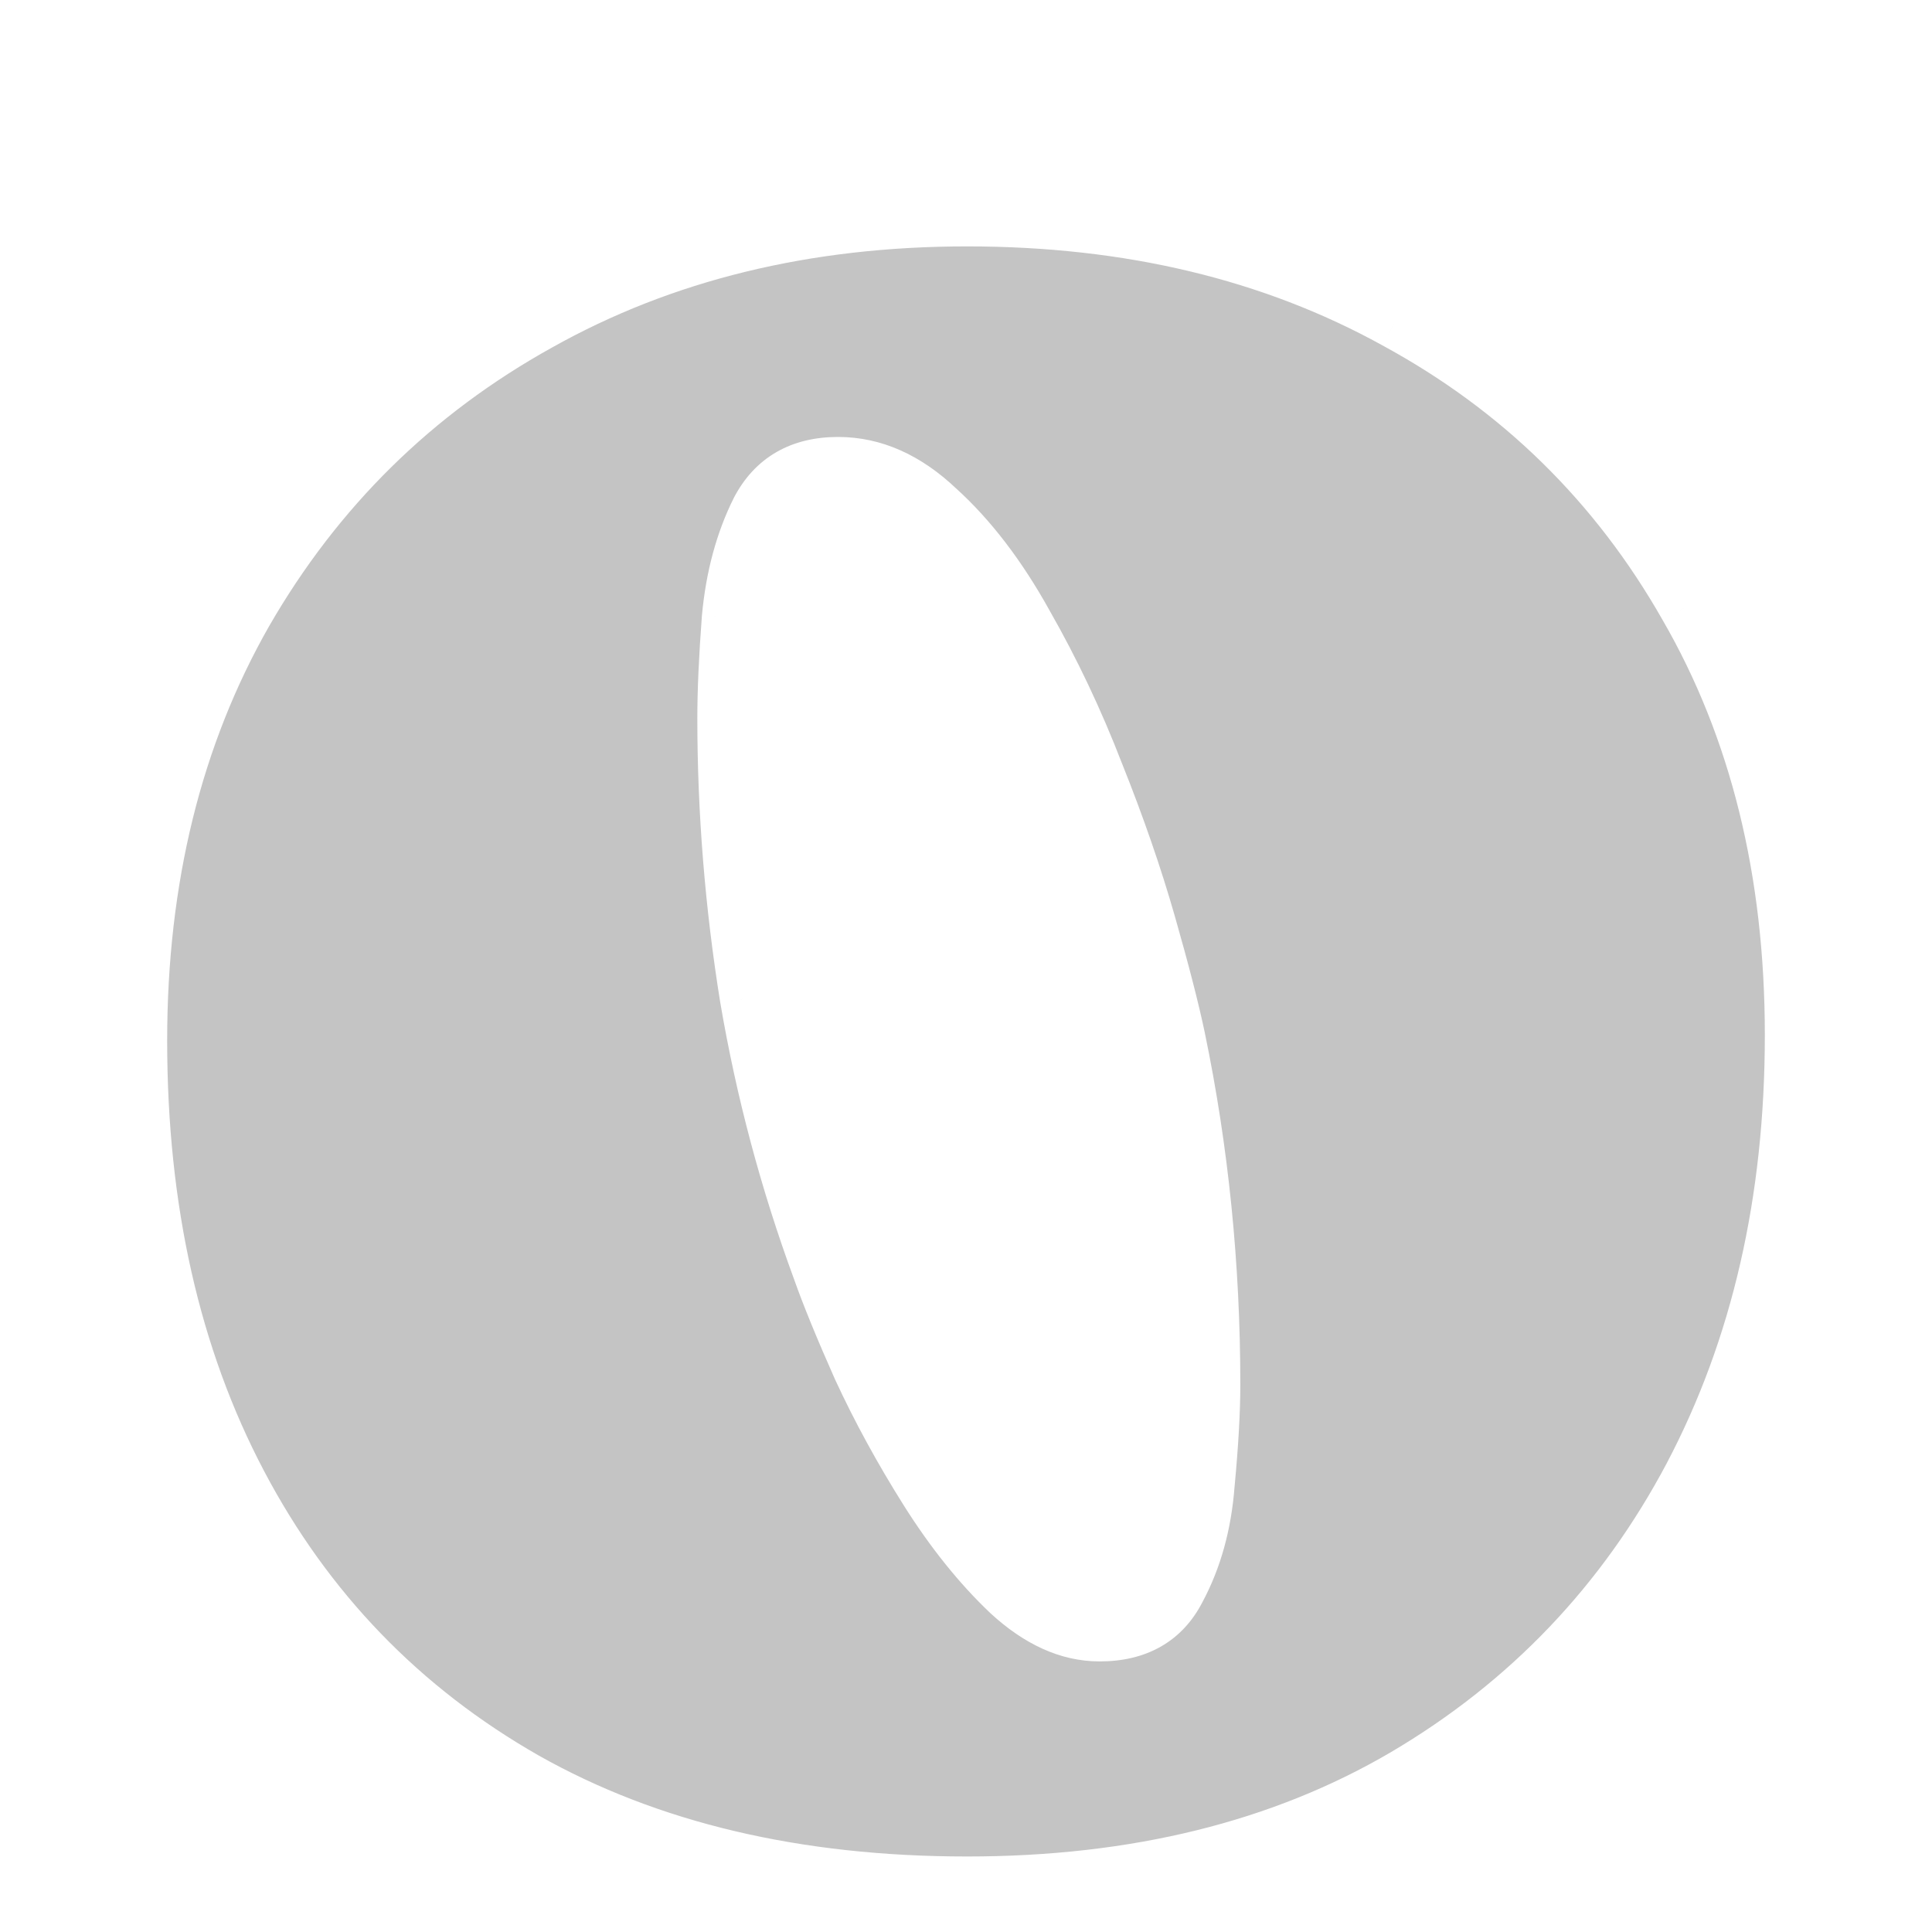 <svg width="80" height="79" viewBox="0 0 80 79" fill="none" xmlns="http://www.w3.org/2000/svg">
<g filter="url(#filter0_di_0_1)">
<mask id="path-1-outside-1_0_1" maskUnits="userSpaceOnUse" x="4" y="4" width="72" height="71" fill="black">
<rect fill="white" x="4" y="4" width="72" height="71"/>
<path d="M40.047 5.203C46.734 5.203 52.625 6.609 57.719 9.422C62.844 12.203 66.844 16.125 69.719 21.188C72.625 26.219 74.078 32.109 74.078 38.859C74.078 45.703 72.688 51.766 69.906 57.047C67.125 62.297 63.188 66.422 58.094 69.422C53.031 72.391 47.016 73.875 40.047 73.875C32.984 73.875 26.906 72.438 21.812 69.562C16.719 66.656 12.797 62.594 10.047 57.375C7.297 52.156 5.922 46.062 5.922 39.094C5.922 32.406 7.375 26.516 10.281 21.422C13.219 16.328 17.25 12.359 22.375 9.516C27.5 6.641 33.391 5.203 40.047 5.203ZM50.359 53.344C50.359 48.406 49.875 43.609 48.906 38.953C48.656 37.766 48.25 36.188 47.688 34.219C47.125 32.25 46.406 30.172 45.531 27.984C44.688 25.797 43.703 23.719 42.578 21.75C41.484 19.781 40.266 18.188 38.922 16.969C37.609 15.719 36.203 15.094 34.703 15.094C33.109 15.094 31.969 15.75 31.281 17.062C30.625 18.375 30.219 19.875 30.062 21.562C29.938 23.219 29.875 24.609 29.875 25.734C29.875 29.609 30.188 33.484 30.812 37.359C31.469 41.203 32.469 44.953 33.812 48.609C34.188 49.672 34.75 51.047 35.5 52.734C36.281 54.422 37.203 56.109 38.266 57.797C39.328 59.484 40.469 60.906 41.688 62.062C42.938 63.219 44.219 63.797 45.531 63.797C47.125 63.797 48.25 63.156 48.906 61.875C49.594 60.594 50 59.125 50.125 57.469C50.281 55.812 50.359 54.438 50.359 53.344Z"/>
</mask>
<path d="M40.047 5.203C46.734 5.203 52.625 6.609 57.719 9.422C62.844 12.203 66.844 16.125 69.719 21.188C72.625 26.219 74.078 32.109 74.078 38.859C74.078 45.703 72.688 51.766 69.906 57.047C67.125 62.297 63.188 66.422 58.094 69.422C53.031 72.391 47.016 73.875 40.047 73.875C32.984 73.875 26.906 72.438 21.812 69.562C16.719 66.656 12.797 62.594 10.047 57.375C7.297 52.156 5.922 46.062 5.922 39.094C5.922 32.406 7.375 26.516 10.281 21.422C13.219 16.328 17.25 12.359 22.375 9.516C27.5 6.641 33.391 5.203 40.047 5.203ZM50.359 53.344C50.359 48.406 49.875 43.609 48.906 38.953C48.656 37.766 48.25 36.188 47.688 34.219C47.125 32.25 46.406 30.172 45.531 27.984C44.688 25.797 43.703 23.719 42.578 21.75C41.484 19.781 40.266 18.188 38.922 16.969C37.609 15.719 36.203 15.094 34.703 15.094C33.109 15.094 31.969 15.75 31.281 17.062C30.625 18.375 30.219 19.875 30.062 21.562C29.938 23.219 29.875 24.609 29.875 25.734C29.875 29.609 30.188 33.484 30.812 37.359C31.469 41.203 32.469 44.953 33.812 48.609C34.188 49.672 34.75 51.047 35.5 52.734C36.281 54.422 37.203 56.109 38.266 57.797C39.328 59.484 40.469 60.906 41.688 62.062C42.938 63.219 44.219 63.797 45.531 63.797C47.125 63.797 48.25 63.156 48.906 61.875C49.594 60.594 50 59.125 50.125 57.469C50.281 55.812 50.359 54.438 50.359 53.344Z" fill="#C4C4C4"/>
<path d="M57.719 9.422L57.235 10.297L57.242 10.301L57.719 9.422ZM69.719 21.188L68.849 21.681L68.853 21.688L69.719 21.188ZM69.906 57.047L70.79 57.515L70.791 57.513L69.906 57.047ZM58.094 69.422L58.6 70.284L58.601 70.284L58.094 69.422ZM21.812 69.562L21.317 70.431L21.321 70.433L21.812 69.562ZM10.281 21.422L9.415 20.922L9.413 20.926L10.281 21.422ZM22.375 9.516L22.86 10.39L22.864 10.388L22.375 9.516ZM48.906 38.953L49.885 38.749L49.885 38.747L48.906 38.953ZM45.531 27.984L44.598 28.344L44.603 28.356L45.531 27.984ZM42.578 21.75L41.704 22.236L41.71 22.246L42.578 21.75ZM38.922 16.969L38.232 17.693L38.241 17.701L38.25 17.709L38.922 16.969ZM31.281 17.062L30.395 16.599L30.391 16.607L30.387 16.615L31.281 17.062ZM30.062 21.562L29.067 21.47L29.066 21.479L29.065 21.487L30.062 21.562ZM30.812 37.359L29.825 37.519L29.827 37.528L30.812 37.359ZM33.812 48.609L34.756 48.276L34.751 48.264L33.812 48.609ZM35.5 52.734L34.586 53.141L34.589 53.148L34.593 53.154L35.5 52.734ZM41.688 62.062L40.999 62.788L41.008 62.797L41.688 62.062ZM48.906 61.875L48.025 61.402L48.021 61.411L48.016 61.419L48.906 61.875ZM50.125 57.469L49.129 57.375L49.129 57.384L49.128 57.394L50.125 57.469ZM40.047 6.203C46.591 6.203 52.31 7.578 57.235 10.297L58.202 8.546C52.94 5.641 46.878 4.203 40.047 4.203V6.203ZM57.242 10.301C62.203 12.993 66.067 16.782 68.849 21.681L70.588 20.694C67.621 15.468 63.485 11.413 58.196 8.543L57.242 10.301ZM68.853 21.688C71.658 26.544 73.078 32.256 73.078 38.859H75.078C75.078 31.962 73.592 25.894 70.585 20.687L68.853 21.688ZM73.078 38.859C73.078 45.565 71.717 51.463 69.021 56.581L70.791 57.513C73.658 52.068 75.078 45.842 75.078 38.859H73.078ZM69.023 56.579C66.328 61.666 62.52 65.655 57.586 68.56L58.601 70.284C63.855 67.189 67.922 62.928 70.79 57.515L69.023 56.579ZM57.588 68.559C52.705 71.422 46.871 72.875 40.047 72.875V74.875C47.16 74.875 53.357 73.359 58.6 70.284L57.588 68.559ZM40.047 72.875C33.121 72.875 27.22 71.466 22.304 68.692L21.321 70.433C26.593 73.409 32.848 74.875 40.047 74.875V72.875ZM22.308 68.694C17.381 65.883 13.593 61.96 10.932 56.909L9.162 57.841C12 63.227 16.057 67.43 21.317 70.431L22.308 68.694ZM10.932 56.909C8.27 51.858 6.922 45.929 6.922 39.094H4.922C4.922 46.196 6.324 52.455 9.162 57.841L10.932 56.909ZM6.922 39.094C6.922 32.555 8.341 26.84 11.15 21.917L9.413 20.926C6.409 26.191 4.922 32.257 4.922 39.094H6.922ZM11.148 21.921C13.995 16.984 17.894 13.145 22.86 10.39L21.89 8.641C16.606 11.573 12.443 15.672 9.415 20.922L11.148 21.921ZM22.864 10.388C27.821 7.607 33.539 6.203 40.047 6.203V4.203C33.242 4.203 27.179 5.674 21.886 8.643L22.864 10.388ZM51.359 53.344C51.359 48.34 50.868 43.475 49.885 38.749L47.927 39.157C48.882 43.744 49.359 48.472 49.359 53.344H51.359ZM49.885 38.747C49.628 37.526 49.214 35.922 48.649 33.944L46.726 34.493C47.286 36.453 47.685 38.005 47.928 39.159L49.885 38.747ZM48.649 33.944C48.076 31.938 47.346 29.828 46.46 27.613L44.603 28.356C45.467 30.516 46.174 32.562 46.726 34.493L48.649 33.944ZM46.464 27.625C45.603 25.392 44.597 23.268 43.446 21.254L41.71 22.246C42.809 24.17 43.772 26.202 44.598 28.344L46.464 27.625ZM43.452 21.264C42.318 19.222 41.035 17.535 39.594 16.228L38.25 17.709C39.496 18.84 40.651 20.34 41.704 22.236L43.452 21.264ZM39.611 16.245C38.154 14.857 36.511 14.094 34.703 14.094V16.094C35.895 16.094 37.065 16.581 38.232 17.693L39.611 16.245ZM34.703 14.094C33.768 14.094 32.905 14.287 32.154 14.719C31.398 15.154 30.816 15.796 30.395 16.599L32.167 17.526C32.434 17.017 32.766 16.674 33.151 16.453C33.541 16.229 34.044 16.094 34.703 16.094V14.094ZM30.387 16.615C29.667 18.055 29.233 19.678 29.067 21.47L31.058 21.655C31.205 20.072 31.583 18.695 32.176 17.51L30.387 16.615ZM29.065 21.487C28.939 23.158 28.875 24.576 28.875 25.734H30.875C30.875 24.643 30.936 23.279 31.06 21.638L29.065 21.487ZM28.875 25.734C28.875 29.663 29.192 33.592 29.825 37.519L31.8 37.2C31.183 33.377 30.875 29.555 30.875 25.734H28.875ZM29.827 37.528C30.493 41.432 31.509 45.241 32.874 48.954L34.751 48.264C33.428 44.666 32.444 40.975 31.798 37.191L29.827 37.528ZM32.87 48.942C33.257 50.04 33.831 51.442 34.586 53.141L36.414 52.328C35.669 50.652 35.118 49.304 34.755 48.277L32.87 48.942ZM34.593 53.154C35.393 54.883 36.336 56.609 37.419 58.33L39.112 57.264C38.071 55.61 37.169 53.96 36.407 52.314L34.593 53.154ZM37.419 58.33C38.518 60.075 39.71 61.565 40.999 62.788L42.376 61.337C41.227 60.248 40.138 58.894 39.112 57.264L37.419 58.33ZM41.008 62.797C42.387 64.071 43.899 64.797 45.531 64.797V62.797C44.538 62.797 43.488 62.366 42.367 61.328L41.008 62.797ZM45.531 64.797C46.462 64.797 47.321 64.609 48.065 64.185C48.815 63.758 49.39 63.125 49.796 62.331L48.016 61.419C47.767 61.907 47.45 62.234 47.075 62.447C46.695 62.664 46.194 62.797 45.531 62.797V64.797ZM49.787 62.348C50.55 60.927 50.988 59.32 51.122 57.544L49.128 57.394C49.012 58.93 48.638 60.26 48.025 61.402L49.787 62.348ZM51.121 57.563C51.278 55.889 51.359 54.48 51.359 53.344H49.359C49.359 54.395 49.284 55.736 49.129 57.375L51.121 57.563Z" fill="white" mask="url(#path-1-outside-1_0_1)"/>
</g>
<defs>
<filter id="filter0_di_0_1" x="0.822" y="0.103" width="78.356" height="78.872" filterUnits="userSpaceOnUse" color-interpolation-filters="sRGB">
<feFlood flood-opacity="0" result="BackgroundImageFix"/>
<feColorMatrix in="SourceAlpha" type="matrix" values="0 0 0 0 0 0 0 0 0 0 0 0 0 0 0 0 0 0 127 0" result="hardAlpha"/>
<feOffset/>
<feGaussianBlur stdDeviation="2.55"/>
<feComposite in2="hardAlpha" operator="out"/>
<feColorMatrix type="matrix" values="0 0 0 0 0 0 0 0 0 0 0 0 0 0 0 0 0 0 0.5 0"/>
<feBlend mode="normal" in2="BackgroundImageFix" result="effect1_dropShadow_0_1"/>
<feBlend mode="normal" in="SourceGraphic" in2="effect1_dropShadow_0_1" result="shape"/>
<feColorMatrix in="SourceAlpha" type="matrix" values="0 0 0 0 0 0 0 0 0 0 0 0 0 0 0 0 0 0 127 0" result="hardAlpha"/>
<feOffset dy="4"/>
<feGaussianBlur stdDeviation="2"/>
<feComposite in2="hardAlpha" operator="arithmetic" k2="-1" k3="1"/>
<feColorMatrix type="matrix" values="0 0 0 0 0 0 0 0 0 0 0 0 0 0 0 0 0 0 0.25 0"/>
<feBlend mode="normal" in2="shape" result="effect2_innerShadow_0_1"/>
</filter>
</defs>
</svg>

